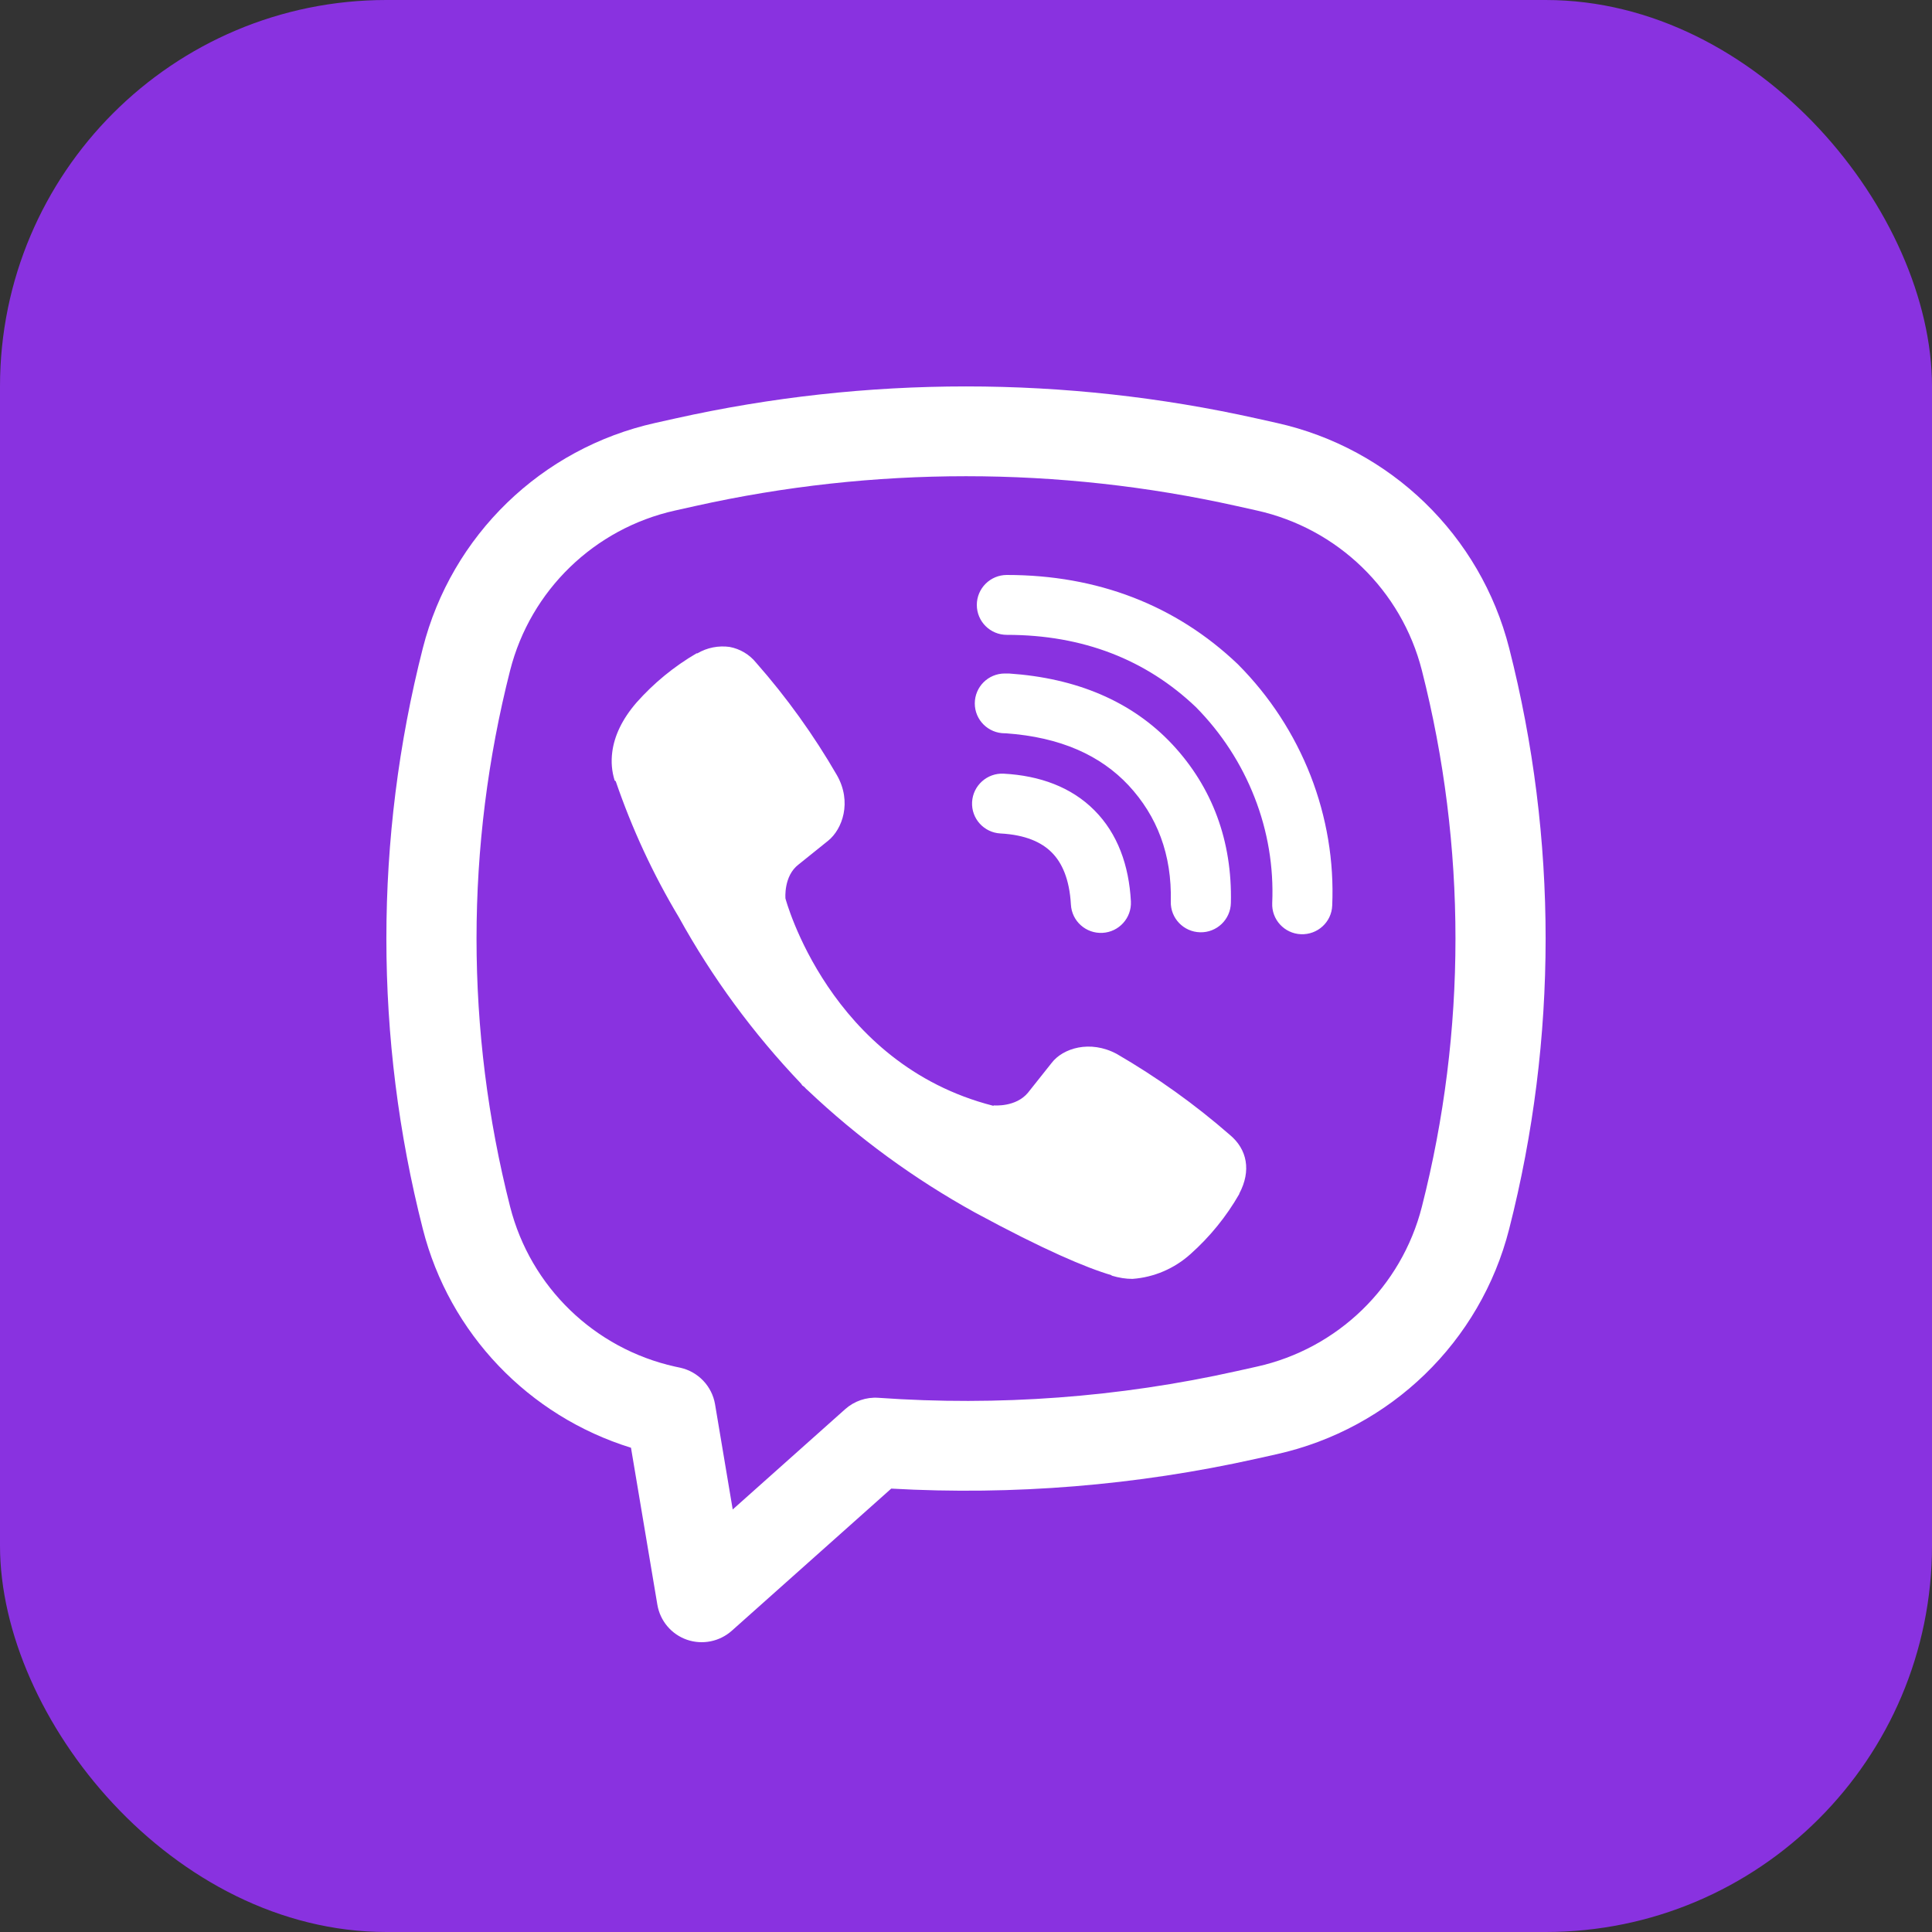 <?xml version="1.0" encoding="UTF-8"?> <svg xmlns="http://www.w3.org/2000/svg" width="20" height="20" viewBox="0 0 20 20" fill="none"><rect x="0" y="0" width="20" height="20" fill="#333333" stroke="none"/> <rect width="20" height="20" rx="4" fill="#8932E0"></rect> <path fill-rule="evenodd" clip-rule="evenodd" d="M12.731 11.748C12.912 11.898 12.954 12.121 12.829 12.356V12.36C12.695 12.594 12.524 12.804 12.323 12.983C12.157 13.132 11.946 13.223 11.723 13.239C11.653 13.239 11.584 13.228 11.507 13.205V13.201C11.245 13.124 10.809 12.94 10.091 12.551C9.463 12.204 8.881 11.779 8.361 11.286L8.344 11.271L8.329 11.254L8.306 11.237L8.291 11.216C7.798 10.699 7.373 10.121 7.028 9.496C6.761 9.051 6.542 8.578 6.374 8.087L6.363 8.08C6.333 7.985 6.325 7.886 6.338 7.786C6.359 7.619 6.44 7.445 6.589 7.273C6.768 7.071 6.978 6.899 7.211 6.763H7.22C7.32 6.704 7.438 6.681 7.554 6.697L7.553 6.697C7.661 6.717 7.758 6.775 7.827 6.86C8.144 7.22 8.424 7.61 8.664 8.025C8.822 8.303 8.72 8.584 8.573 8.703L8.267 8.949C8.11 9.068 8.131 9.301 8.131 9.301C8.131 9.301 8.584 11.014 10.282 11.447L10.289 11.443C10.289 11.443 10.516 11.464 10.642 11.311L10.886 11.004C11.001 10.852 11.284 10.761 11.562 10.911C11.977 11.152 12.369 11.432 12.731 11.748ZM12.818 6.88L12.812 6.874C12.171 6.264 11.36 5.952 10.423 5.952C10.251 5.952 10.112 6.091 10.112 6.262C10.112 6.434 10.251 6.572 10.423 6.572C11.209 6.572 11.863 6.828 12.379 7.319C12.645 7.588 12.851 7.906 12.987 8.254C13.124 8.603 13.186 8.975 13.17 9.348C13.162 9.519 13.296 9.664 13.467 9.671C13.639 9.678 13.784 9.546 13.791 9.375C13.811 8.916 13.734 8.458 13.567 8.029C13.399 7.6 13.145 7.209 12.818 6.88ZM10.402 7.591H10.412C10.979 7.631 11.392 7.82 11.682 8.129C11.978 8.448 12.132 8.844 12.12 9.334C12.116 9.505 12.252 9.647 12.424 9.651C12.596 9.655 12.738 9.519 12.742 9.348C12.757 8.705 12.549 8.15 12.138 7.708L12.137 7.707C11.716 7.257 11.139 7.019 10.444 6.972L10.433 6.972H10.402C10.23 6.972 10.091 7.11 10.091 7.282C10.091 7.453 10.23 7.591 10.402 7.591ZM10.357 8.628C10.618 8.642 10.784 8.72 10.888 8.825C10.993 8.93 11.071 9.099 11.086 9.364C11.095 9.535 11.241 9.666 11.413 9.657C11.584 9.648 11.716 9.502 11.707 9.331C11.687 8.959 11.57 8.63 11.33 8.389C11.09 8.147 10.762 8.029 10.39 8.009C10.219 8 10.072 8.132 10.063 8.303C10.054 8.474 10.186 8.619 10.357 8.628ZM15.623 12.722C15.326 13.89 14.395 14.791 13.216 15.054L13.005 15.101C11.762 15.378 10.49 15.481 9.226 15.41L7.576 16.881C7.449 16.994 7.271 17.03 7.11 16.974C6.95 16.918 6.833 16.779 6.805 16.612L6.532 14.987C5.473 14.659 4.652 13.805 4.377 12.722C3.874 10.749 3.874 8.683 4.377 6.71C4.674 5.542 5.605 4.64 6.784 4.378L6.995 4.331C8.974 3.89 11.026 3.89 13.005 4.331L13.216 4.378C14.395 4.64 15.326 5.542 15.623 6.71C16.126 8.683 16.126 10.749 15.623 12.722ZM14.719 6.939C14.508 6.111 13.848 5.471 13.012 5.285L12.801 5.238C10.957 4.827 9.043 4.827 7.199 5.238L6.988 5.285C6.152 5.471 5.492 6.111 5.281 6.939C4.817 8.761 4.817 10.671 5.281 12.493C5.492 13.321 6.152 13.961 6.988 14.147L7.044 14.159C7.229 14.201 7.37 14.35 7.402 14.536L7.585 15.626L8.749 14.588C8.843 14.504 8.967 14.461 9.093 14.47C10.333 14.558 11.582 14.466 12.801 14.194L13.012 14.147C13.848 13.961 14.508 13.321 14.719 12.493C15.183 10.671 15.183 8.761 14.719 6.939Z" fill="white"></path> </svg> 